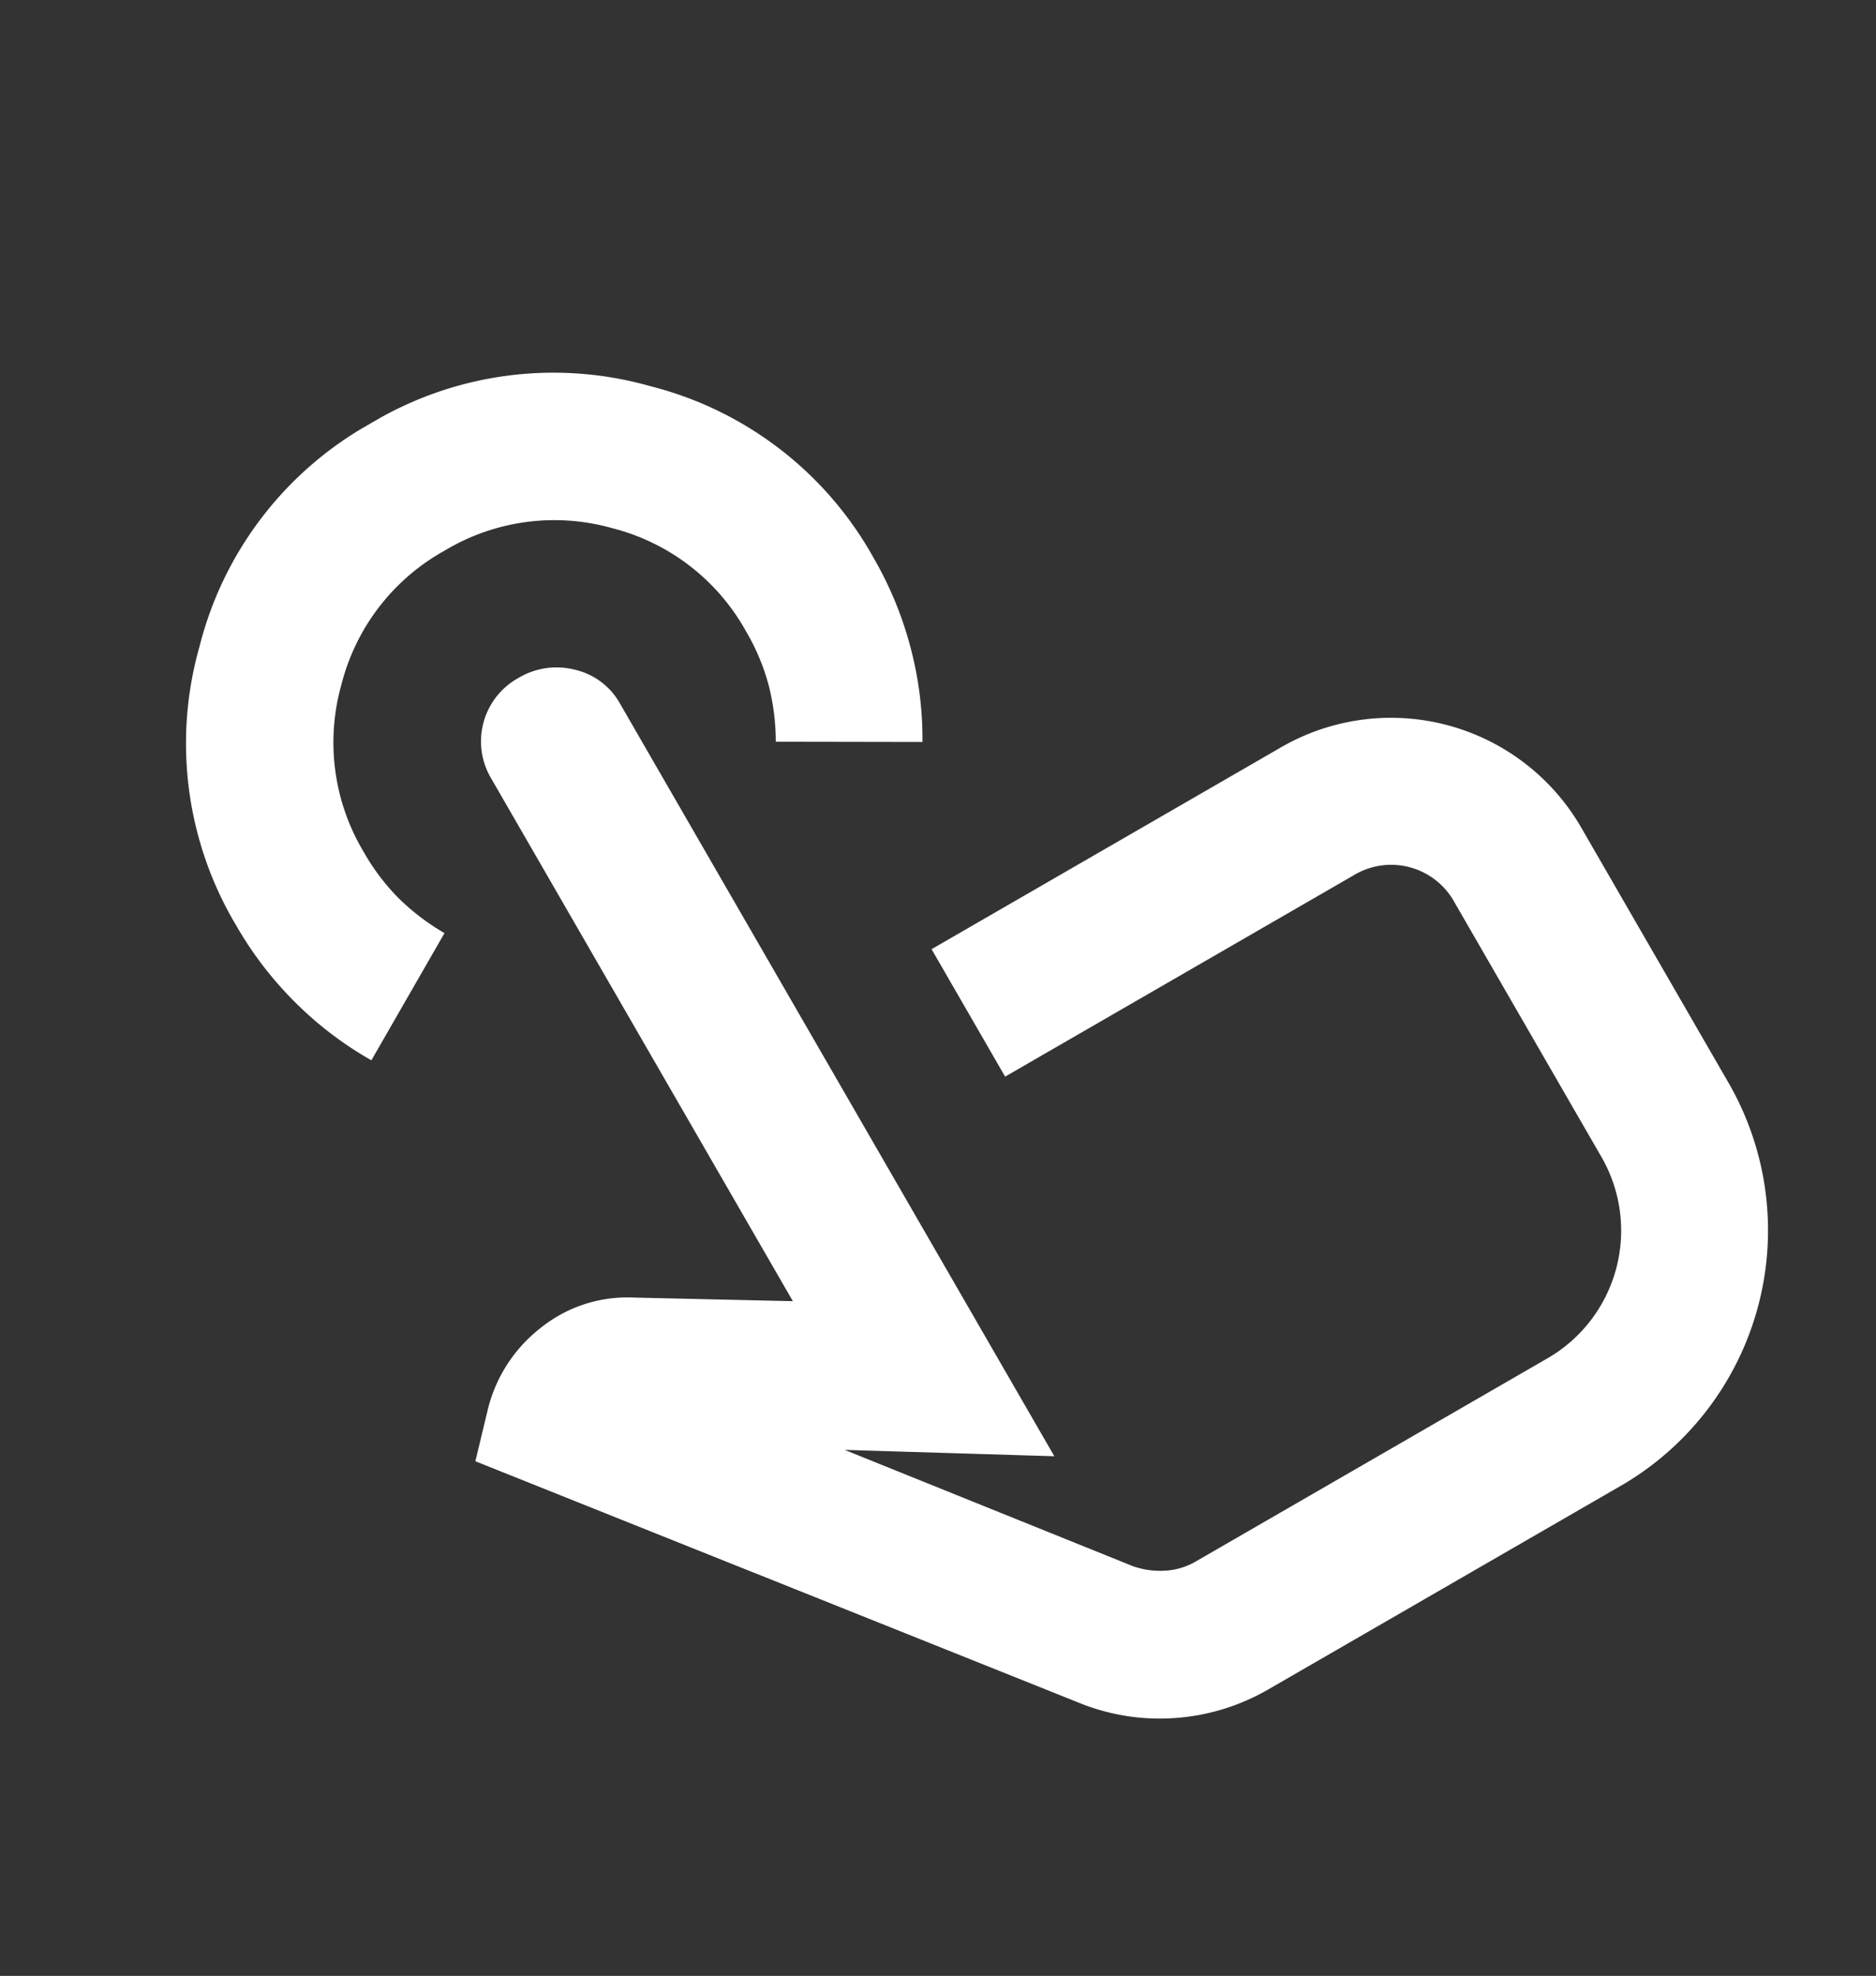 <svg xmlns="http://www.w3.org/2000/svg" xmlns:xlink="http://www.w3.org/1999/xlink" width="72.557" height="76.384" viewBox="0 0 72.557 76.384">
  <rect x="0" y="0" width="72.557" height="76.384" fill="#333333" stroke="none"/>
  <defs>
    <clipPath id="clip-path">
      <rect id="Rectangle_9180" data-name="Rectangle 9180" width="49.289" height="59.744" fill="#fff"/>
    </clipPath>
  </defs>
  <g id="Group_5316" data-name="Group 5316" transform="translate(8.958 6.406)">
    <g id="Group_5315" data-name="Group 5315" transform="translate(-8.958 18.238) rotate(-30)" clip-path="url(#clip-path)">
      <path id="Path_39276" data-name="Path 39276" d="M22.191,59.744a8.364,8.364,0,0,1-3.733-.853,8.277,8.277,0,0,1-2.953-2.418L0,36.771l1.351-1.422A5.715,5.715,0,0,1,4.765,33.57a5.341,5.341,0,0,1,3.7.782l5.263,3.2V14.225a2.8,2.8,0,0,1,2.845-2.845,2.872,2.872,0,0,1,2.063.819,2.69,2.69,0,0,1,.853,2.026V47.8l-6.9-4.267,7.4,9.459a3.179,3.179,0,0,0,1,.782,2.653,2.653,0,0,0,1.209.284H37.909a5.7,5.7,0,0,0,5.69-5.69V36.984a2.794,2.794,0,0,0-2.845-2.845H25.178V28.45H40.754a8.5,8.5,0,0,1,8.535,8.535v11.38a11.413,11.413,0,0,1-11.38,11.38ZM4.267,21.337A13.779,13.779,0,0,1,2.845,17.96a14.029,14.029,0,0,1-.5-3.735A13.72,13.72,0,0,1,6.509,4.159,13.713,13.713,0,0,1,16.572,0,13.728,13.728,0,0,1,26.637,4.159,13.728,13.728,0,0,1,30.8,14.225a14.029,14.029,0,0,1-.5,3.735,13.78,13.78,0,0,1-1.422,3.377l-4.908-2.845a8.887,8.887,0,0,0,.853-2.026,8.384,8.384,0,0,0,.284-2.242,8.234,8.234,0,0,0-2.489-6.046A8.234,8.234,0,0,0,16.572,5.69a8.234,8.234,0,0,0-6.046,2.489,8.234,8.234,0,0,0-2.489,6.046,8.384,8.384,0,0,0,.284,2.242,8.887,8.887,0,0,0,.853,2.026Z" transform="translate(0 0)" fill="#fff"/>
    </g>
  </g>
</svg>
